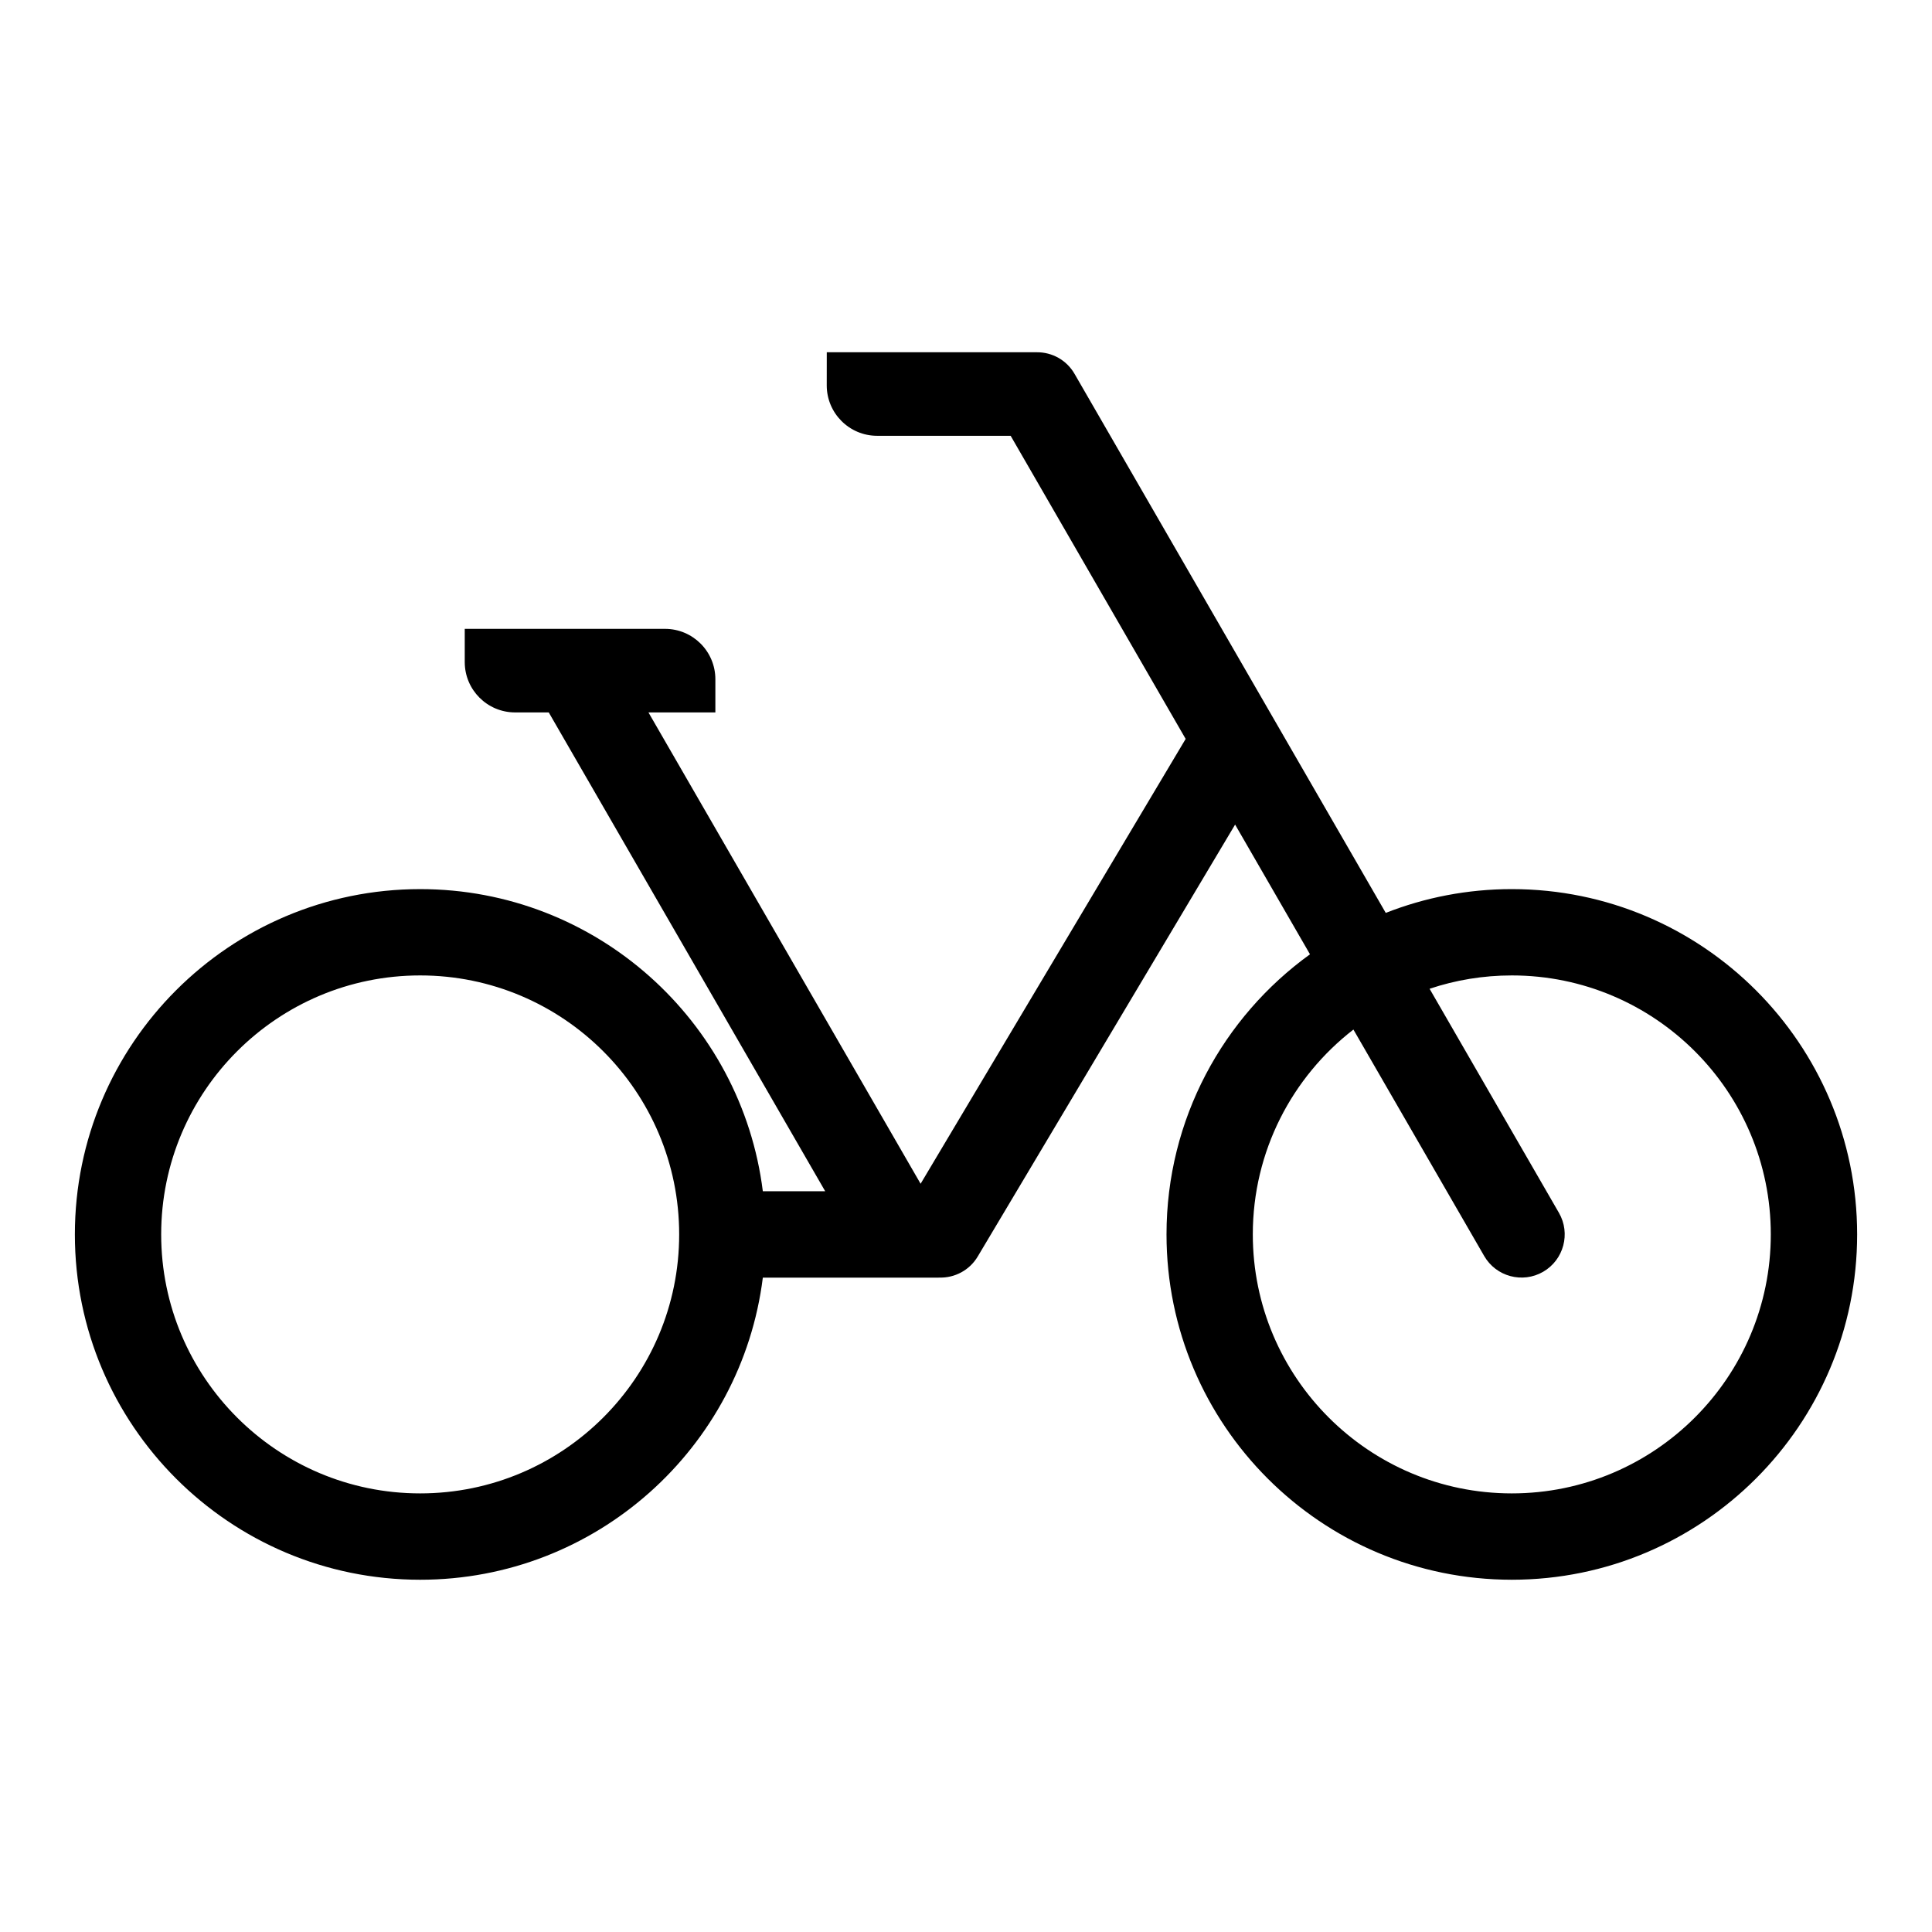 <?xml version="1.0" encoding="UTF-8"?>
<!-- Uploaded to: ICON Repo, www.svgrepo.com, Generator: ICON Repo Mixer Tools -->
<svg fill="#000000" width="800px" height="800px" version="1.1" viewBox="144 144 512 512" xmlns="http://www.w3.org/2000/svg">
 <path d="m411.83 259.49h-35.383c-7.367 0-13.344-5.977-13.352-13.344 0.008-4.684 0.008-8.793 0.008-8.793h55.633 0.062c3.969-0.023 7.84 2.031 9.965 5.715l82.477 142.86c10.352-4.07 21.625-6.305 33.41-6.305 50.508 0 91.512 41.004 91.512 91.512 0 50.508-41.004 91.512-91.512 91.512-50.508 0-91.512-41.004-91.512-91.512 0-30.543 14.996-57.609 38.023-74.234l-19.844-34.379-68.211 114.47c-2.188 3.676-6.117 5.676-10.109 5.582-0.094 0-0.18 0.008-0.277 0.008h-46.562c-5.637 45.113-44.172 80.066-90.805 80.066-50.508 0-91.512-41.004-91.512-91.512 0-50.508 41.004-91.512 91.512-91.512 46.633 0 85.168 34.961 90.805 80.074h16.531l-73.266-126.9h-8.918c-7.367 0-13.344-5.977-13.344-13.344v-8.801h53.074c7.367 0 13.344 5.977 13.344 13.352v8.793h-17.734l72.125 124.91 70.242-117.89-46.375-80.324zm-156.48 143.01c37.879 0 68.637 30.75 68.637 68.629 0 37.879-30.758 68.637-68.637 68.637-37.879 0-68.637-30.758-68.637-68.637 0-37.879 30.758-68.629 68.637-68.629zm247.32 14.344c-16.215 12.555-26.664 32.211-26.664 54.285 0 37.879 30.758 68.637 68.637 68.637 37.879 0 68.637-30.758 68.637-68.637 0-37.879-30.758-68.629-68.637-68.629-7.613 0-14.941 1.242-21.789 3.535l34.281 59.379c3.156 5.465 1.273 12.469-4.188 15.625-5.473 3.156-12.469 1.281-15.625-4.188z" fill-rule="evenodd"/>
</svg>